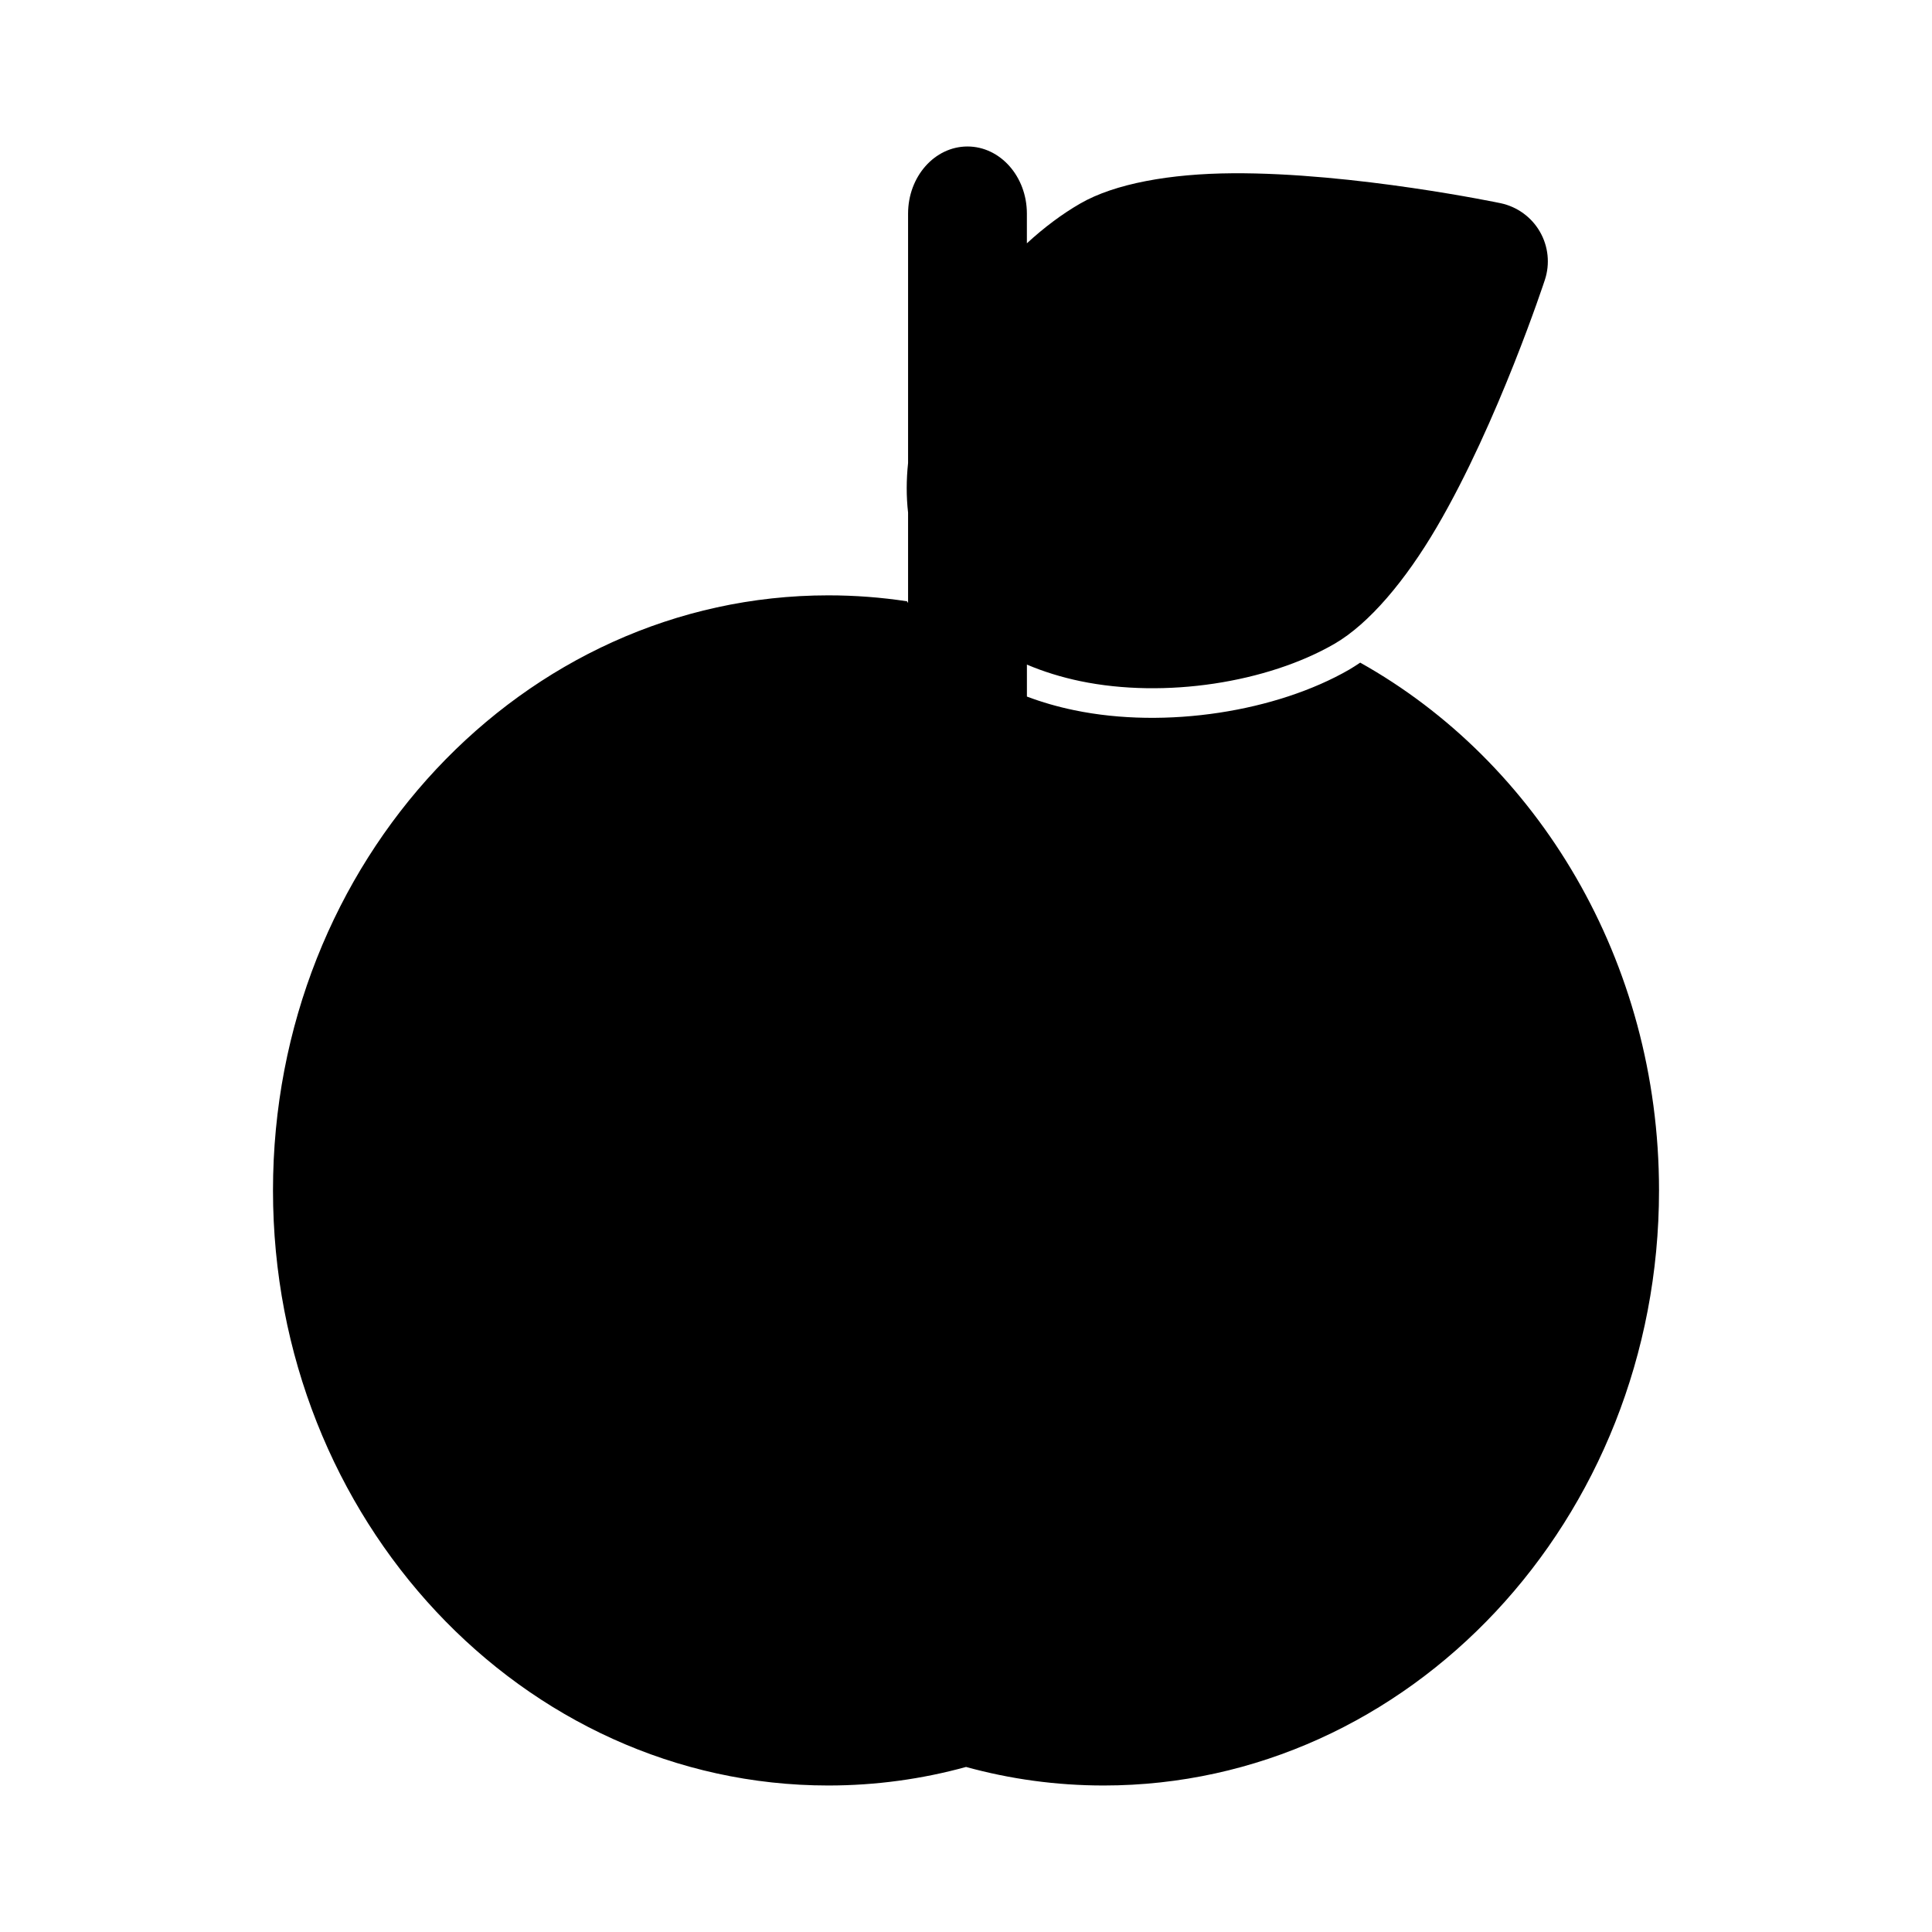 <?xml version="1.0" encoding="UTF-8"?>
<!-- Uploaded to: SVG Repo, www.svgrepo.com, Generator: SVG Repo Mixer Tools -->
<svg fill="#000000" width="800px" height="800px" version="1.1" viewBox="144 144 512 512" xmlns="http://www.w3.org/2000/svg">
 <path d="m384.65 266.7c-0.473 4.473-0.488 8.879 0 13.145v23.961c-0.094-0.156-0.188-0.301-0.285-0.457-6.816-1.039-13.777-1.574-20.859-1.574-80.879 0-147.16 70.328-147.16 157.69 0 87.363 66.281 157.71 147.16 157.71 12.594 0 24.828-1.699 36.512-4.914 11.652 3.211 23.883 4.914 36.48 4.914 80.879 0 147.16-70.344 147.16-157.71 0-60.93-32.242-113.58-79.191-139.86-0.977 0.66-1.938 1.273-2.898 1.844-19.191 11.066-48.523 15.84-72.926 10.754-4.344-0.898-8.535-2.109-12.5-3.606v-8.469c4.41 1.875 9.148 3.336 14.105 4.375 22.547 4.691 49.656 0.363 67.383-9.871 9.195-5.32 18.844-16.801 27.109-30.906 16.297-27.805 28.668-65.559 28.668-65.559 1.402-4.25 0.914-8.895-1.324-12.77-2.234-3.871-6.016-6.613-10.391-7.543 0 0-38.902-8.156-71.117-7.934-16.359 0.109-31.125 2.707-40.32 8.031-4.801 2.769-9.574 6.344-14.121 10.531v-7.871c0-9.824-7.055-17.789-15.742-17.789-8.691 0-15.742 7.965-15.742 17.789z" fill-rule="evenodd"/>
</svg>